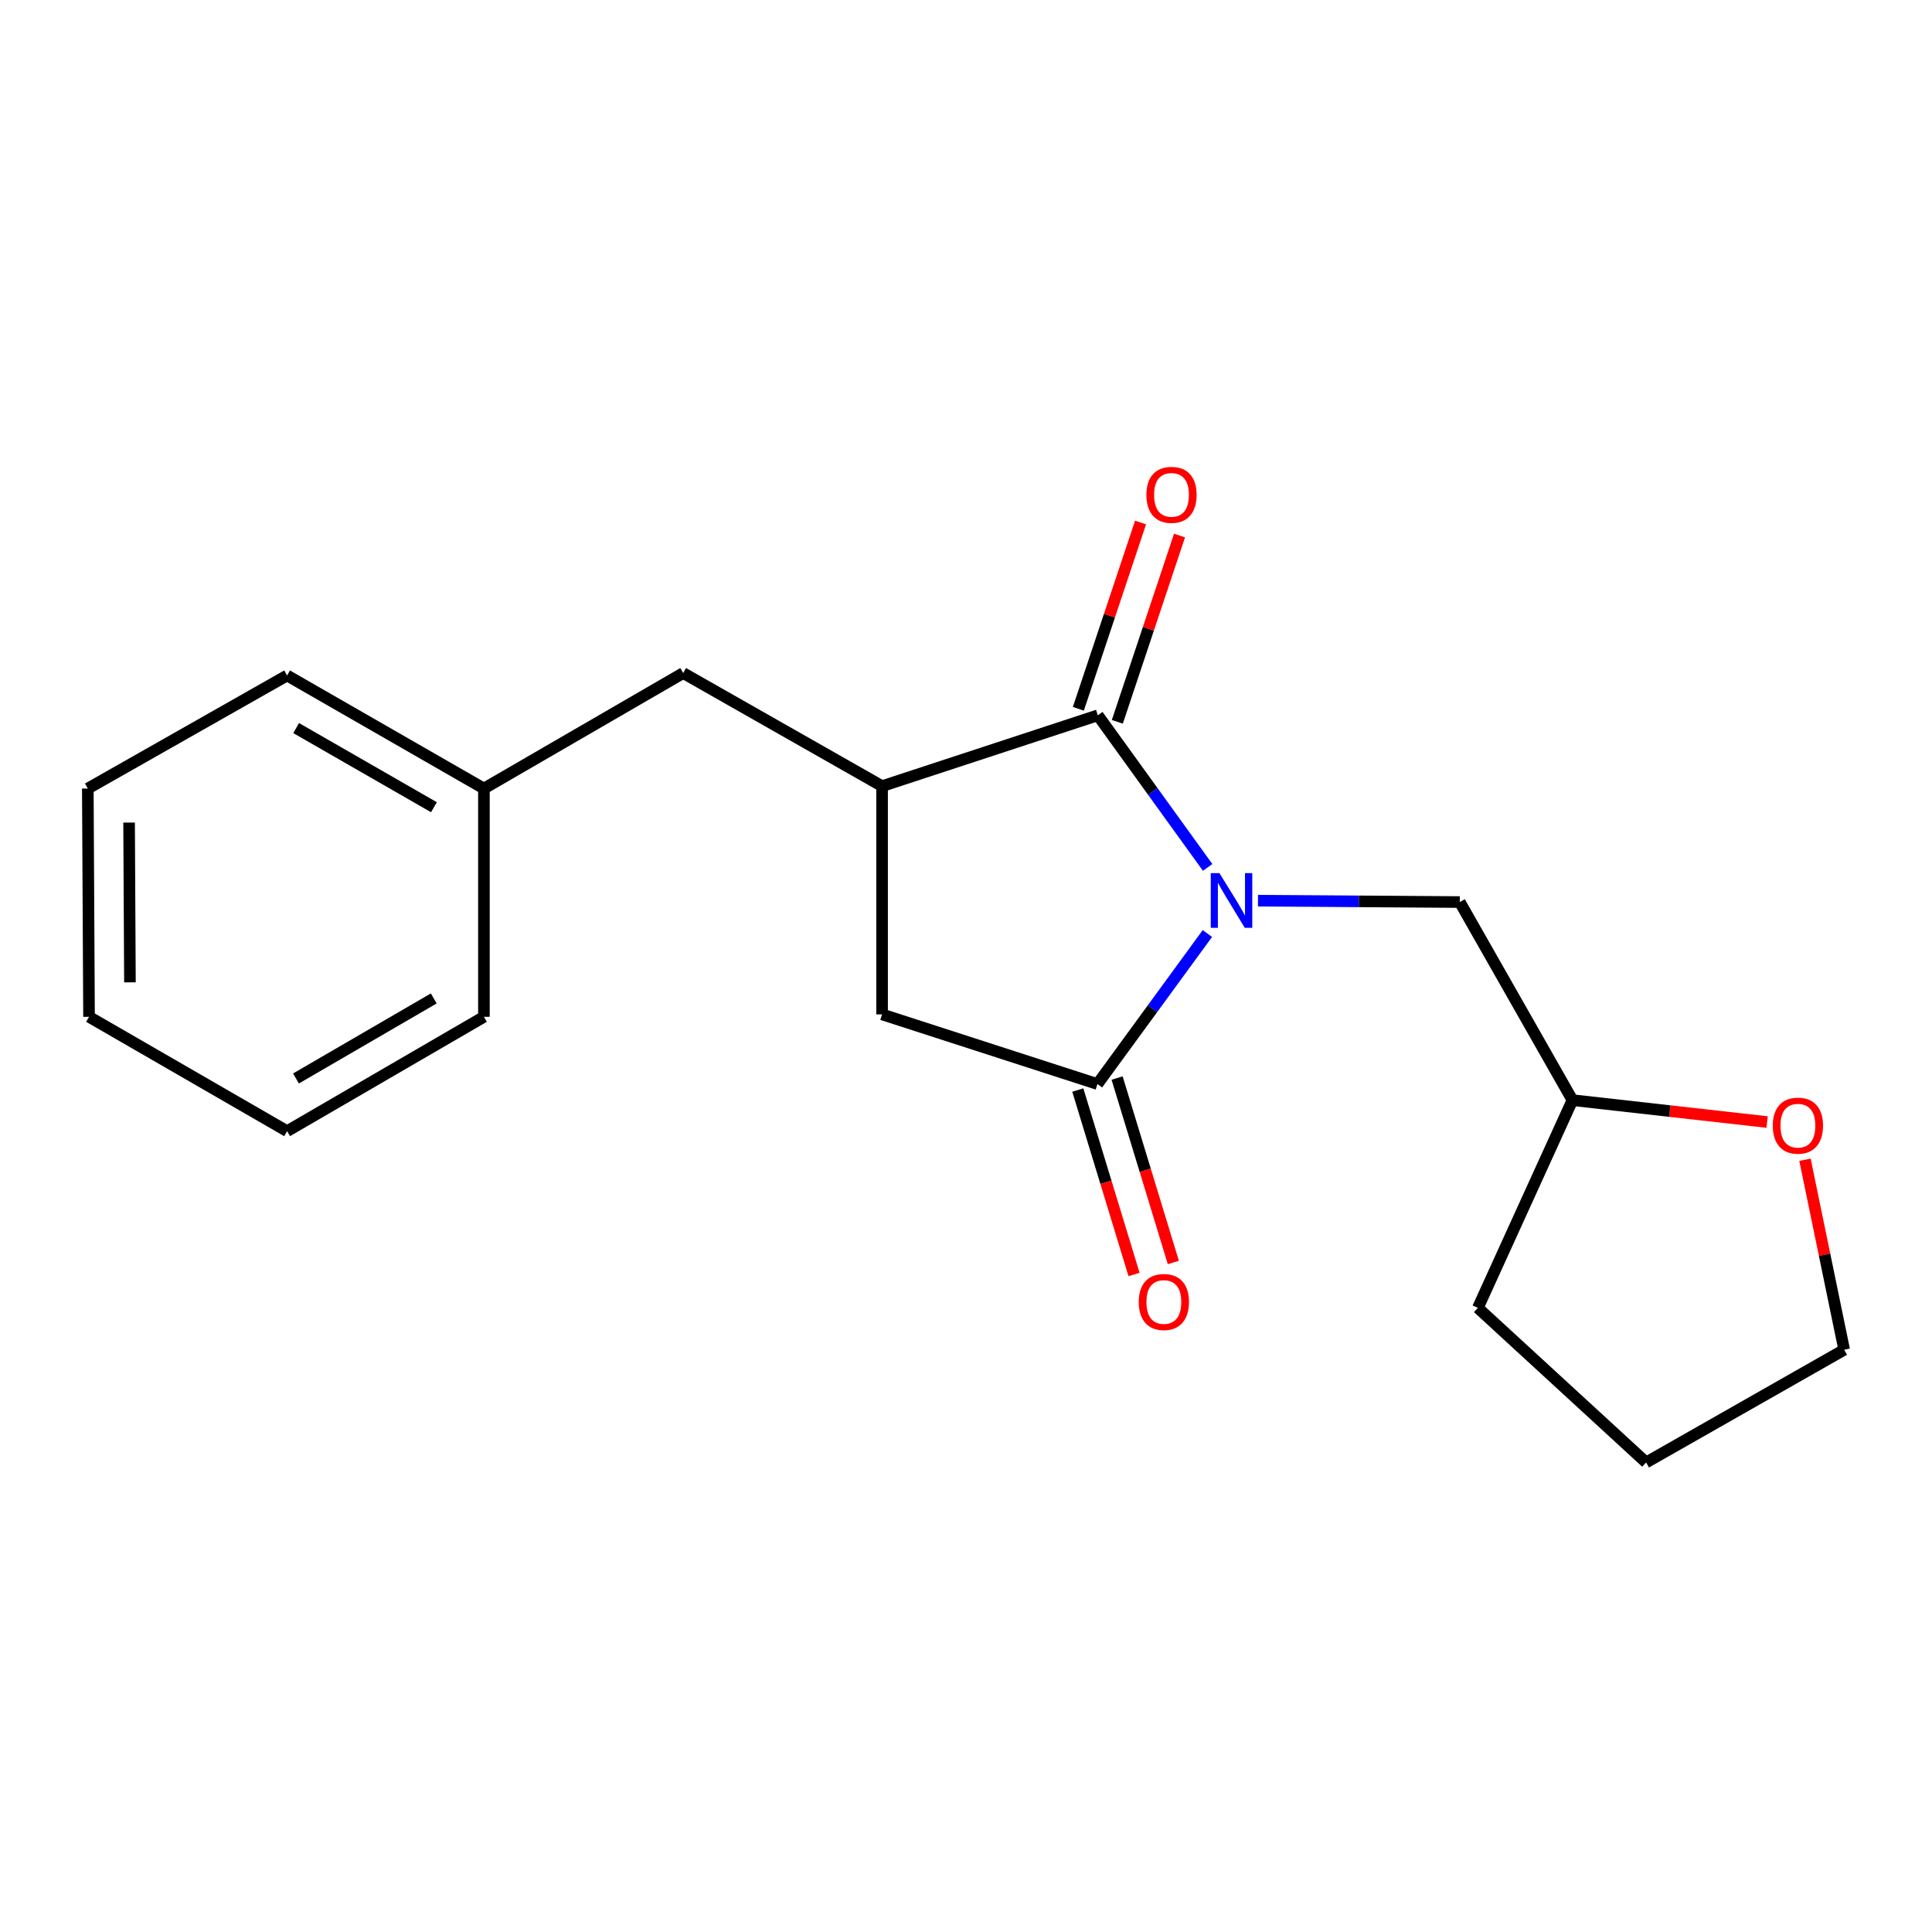 <?xml version='1.0' encoding='iso-8859-1'?>
<svg version='1.1' baseProfile='full'
              xmlns='http://www.w3.org/2000/svg'
                      xmlns:rdkit='http://www.rdkit.org/xml'
                      xmlns:xlink='http://www.w3.org/1999/xlink'
                  xml:space='preserve'
width='1000px' height='1000px' viewBox='0 0 1000 1000'>
<!-- END OF HEADER -->
<rect style='opacity:1.0;fill:#FFFFFF;stroke:none' width='1000' height='1000' x='0' y='0'> </rect>
<path class='bond-0' d='M 625.077,448.971 L 596.658,409.608' style='fill:none;fill-rule:evenodd;stroke:#0000FF;stroke-width:6px;stroke-linecap:butt;stroke-linejoin:miter;stroke-opacity:1' />
<path class='bond-0' d='M 596.658,409.608 L 568.239,370.245' style='fill:none;fill-rule:evenodd;stroke:#000000;stroke-width:6px;stroke-linecap:butt;stroke-linejoin:miter;stroke-opacity:1' />
<path class='bond-1' d='M 624.944,483.187 L 596.491,522.144' style='fill:none;fill-rule:evenodd;stroke:#0000FF;stroke-width:6px;stroke-linecap:butt;stroke-linejoin:miter;stroke-opacity:1' />
<path class='bond-1' d='M 596.491,522.144 L 568.038,561.1' style='fill:none;fill-rule:evenodd;stroke:#000000;stroke-width:6px;stroke-linecap:butt;stroke-linejoin:miter;stroke-opacity:1' />
<path class='bond-4' d='M 651.128,466.18 L 703.35,466.541' style='fill:none;fill-rule:evenodd;stroke:#0000FF;stroke-width:6px;stroke-linecap:butt;stroke-linejoin:miter;stroke-opacity:1' />
<path class='bond-4' d='M 703.35,466.541 L 755.573,466.901' style='fill:none;fill-rule:evenodd;stroke:#000000;stroke-width:6px;stroke-linecap:butt;stroke-linejoin:miter;stroke-opacity:1' />
<path class='bond-2' d='M 568.239,370.245 L 456.564,406.91' style='fill:none;fill-rule:evenodd;stroke:#000000;stroke-width:6px;stroke-linecap:butt;stroke-linejoin:miter;stroke-opacity:1' />
<path class='bond-5' d='M 578.326,373.613 L 594.424,325.402' style='fill:none;fill-rule:evenodd;stroke:#000000;stroke-width:6px;stroke-linecap:butt;stroke-linejoin:miter;stroke-opacity:1' />
<path class='bond-5' d='M 594.424,325.402 L 610.523,277.191' style='fill:none;fill-rule:evenodd;stroke:#FF0000;stroke-width:6px;stroke-linecap:butt;stroke-linejoin:miter;stroke-opacity:1' />
<path class='bond-5' d='M 558.151,366.876 L 574.25,318.665' style='fill:none;fill-rule:evenodd;stroke:#000000;stroke-width:6px;stroke-linecap:butt;stroke-linejoin:miter;stroke-opacity:1' />
<path class='bond-5' d='M 574.25,318.665 L 590.349,270.454' style='fill:none;fill-rule:evenodd;stroke:#FF0000;stroke-width:6px;stroke-linecap:butt;stroke-linejoin:miter;stroke-opacity:1' />
<path class='bond-3' d='M 568.038,561.1 L 456.564,525.049' style='fill:none;fill-rule:evenodd;stroke:#000000;stroke-width:6px;stroke-linecap:butt;stroke-linejoin:miter;stroke-opacity:1' />
<path class='bond-6' d='M 557.865,564.202 L 572.42,611.932' style='fill:none;fill-rule:evenodd;stroke:#000000;stroke-width:6px;stroke-linecap:butt;stroke-linejoin:miter;stroke-opacity:1' />
<path class='bond-6' d='M 572.42,611.932 L 586.974,659.662' style='fill:none;fill-rule:evenodd;stroke:#FF0000;stroke-width:6px;stroke-linecap:butt;stroke-linejoin:miter;stroke-opacity:1' />
<path class='bond-6' d='M 578.21,557.998 L 592.764,605.728' style='fill:none;fill-rule:evenodd;stroke:#000000;stroke-width:6px;stroke-linecap:butt;stroke-linejoin:miter;stroke-opacity:1' />
<path class='bond-6' d='M 592.764,605.728 L 607.318,653.458' style='fill:none;fill-rule:evenodd;stroke:#FF0000;stroke-width:6px;stroke-linecap:butt;stroke-linejoin:miter;stroke-opacity:1' />
<path class='bond-7' d='M 456.564,406.91 L 353.621,348.373' style='fill:none;fill-rule:evenodd;stroke:#000000;stroke-width:6px;stroke-linecap:butt;stroke-linejoin:miter;stroke-opacity:1' />
<path class='bond-19' d='M 456.564,406.91 L 456.564,525.049' style='fill:none;fill-rule:evenodd;stroke:#000000;stroke-width:6px;stroke-linecap:butt;stroke-linejoin:miter;stroke-opacity:1' />
<path class='bond-9' d='M 755.573,466.901 L 813.897,569.43' style='fill:none;fill-rule:evenodd;stroke:#000000;stroke-width:6px;stroke-linecap:butt;stroke-linejoin:miter;stroke-opacity:1' />
<path class='bond-10' d='M 353.621,348.373 L 250.477,408.151' style='fill:none;fill-rule:evenodd;stroke:#000000;stroke-width:6px;stroke-linecap:butt;stroke-linejoin:miter;stroke-opacity:1' />
<path class='bond-8' d='M 914.658,580.765 L 864.278,575.098' style='fill:none;fill-rule:evenodd;stroke:#FF0000;stroke-width:6px;stroke-linecap:butt;stroke-linejoin:miter;stroke-opacity:1' />
<path class='bond-8' d='M 864.278,575.098 L 813.897,569.43' style='fill:none;fill-rule:evenodd;stroke:#000000;stroke-width:6px;stroke-linecap:butt;stroke-linejoin:miter;stroke-opacity:1' />
<path class='bond-11' d='M 934.251,600.281 L 944.398,649.455' style='fill:none;fill-rule:evenodd;stroke:#FF0000;stroke-width:6px;stroke-linecap:butt;stroke-linejoin:miter;stroke-opacity:1' />
<path class='bond-11' d='M 944.398,649.455 L 954.545,698.629' style='fill:none;fill-rule:evenodd;stroke:#000000;stroke-width:6px;stroke-linecap:butt;stroke-linejoin:miter;stroke-opacity:1' />
<path class='bond-14' d='M 813.897,569.43 L 764.943,676.946' style='fill:none;fill-rule:evenodd;stroke:#000000;stroke-width:6px;stroke-linecap:butt;stroke-linejoin:miter;stroke-opacity:1' />
<path class='bond-12' d='M 250.477,408.151 L 148.598,349.625' style='fill:none;fill-rule:evenodd;stroke:#000000;stroke-width:6px;stroke-linecap:butt;stroke-linejoin:miter;stroke-opacity:1' />
<path class='bond-12' d='M 224.601,417.815 L 153.285,376.847' style='fill:none;fill-rule:evenodd;stroke:#000000;stroke-width:6px;stroke-linecap:butt;stroke-linejoin:miter;stroke-opacity:1' />
<path class='bond-13' d='M 250.477,408.151 L 250.477,526.301' style='fill:none;fill-rule:evenodd;stroke:#000000;stroke-width:6px;stroke-linecap:butt;stroke-linejoin:miter;stroke-opacity:1' />
<path class='bond-20' d='M 954.545,698.629 L 852.028,756.965' style='fill:none;fill-rule:evenodd;stroke:#000000;stroke-width:6px;stroke-linecap:butt;stroke-linejoin:miter;stroke-opacity:1' />
<path class='bond-17' d='M 148.598,349.625 L 45.455,408.151' style='fill:none;fill-rule:evenodd;stroke:#000000;stroke-width:6px;stroke-linecap:butt;stroke-linejoin:miter;stroke-opacity:1' />
<path class='bond-16' d='M 250.477,526.301 L 148.598,585.489' style='fill:none;fill-rule:evenodd;stroke:#000000;stroke-width:6px;stroke-linecap:butt;stroke-linejoin:miter;stroke-opacity:1' />
<path class='bond-16' d='M 224.511,516.788 L 153.196,558.22' style='fill:none;fill-rule:evenodd;stroke:#000000;stroke-width:6px;stroke-linecap:butt;stroke-linejoin:miter;stroke-opacity:1' />
<path class='bond-15' d='M 764.943,676.946 L 852.028,756.965' style='fill:none;fill-rule:evenodd;stroke:#000000;stroke-width:6px;stroke-linecap:butt;stroke-linejoin:miter;stroke-opacity:1' />
<path class='bond-18' d='M 148.598,585.489 L 46.081,526.301' style='fill:none;fill-rule:evenodd;stroke:#000000;stroke-width:6px;stroke-linecap:butt;stroke-linejoin:miter;stroke-opacity:1' />
<path class='bond-21' d='M 45.455,408.151 L 46.081,526.301' style='fill:none;fill-rule:evenodd;stroke:#000000;stroke-width:6px;stroke-linecap:butt;stroke-linejoin:miter;stroke-opacity:1' />
<path class='bond-21' d='M 66.817,425.761 L 67.256,508.466' style='fill:none;fill-rule:evenodd;stroke:#000000;stroke-width:6px;stroke-linecap:butt;stroke-linejoin:miter;stroke-opacity:1' />
<path  class='atom-0' d='M 631.174 451.926
L 640.454 466.926
Q 641.374 468.406, 642.854 471.086
Q 644.334 473.766, 644.414 473.926
L 644.414 451.926
L 648.174 451.926
L 648.174 480.246
L 644.294 480.246
L 634.334 463.846
Q 633.174 461.926, 631.934 459.726
Q 630.734 457.526, 630.374 456.846
L 630.374 480.246
L 626.694 480.246
L 626.694 451.926
L 631.174 451.926
' fill='#0000FF'/>
<path  class='atom-6' d='M 593.369 256.133
Q 593.369 249.333, 596.729 245.533
Q 600.089 241.733, 606.369 241.733
Q 612.649 241.733, 616.009 245.533
Q 619.369 249.333, 619.369 256.133
Q 619.369 263.013, 615.969 266.933
Q 612.569 270.813, 606.369 270.813
Q 600.129 270.813, 596.729 266.933
Q 593.369 263.053, 593.369 256.133
M 606.369 267.613
Q 610.689 267.613, 613.009 264.733
Q 615.369 261.813, 615.369 256.133
Q 615.369 250.573, 613.009 247.773
Q 610.689 244.933, 606.369 244.933
Q 602.049 244.933, 599.689 247.733
Q 597.369 250.533, 597.369 256.133
Q 597.369 261.853, 599.689 264.733
Q 602.049 267.613, 606.369 267.613
' fill='#FF0000'/>
<path  class='atom-7' d='M 589.411 673.906
Q 589.411 667.106, 592.771 663.306
Q 596.131 659.506, 602.411 659.506
Q 608.691 659.506, 612.051 663.306
Q 615.411 667.106, 615.411 673.906
Q 615.411 680.786, 612.011 684.706
Q 608.611 688.586, 602.411 688.586
Q 596.171 688.586, 592.771 684.706
Q 589.411 680.826, 589.411 673.906
M 602.411 685.386
Q 606.731 685.386, 609.051 682.506
Q 611.411 679.586, 611.411 673.906
Q 611.411 668.346, 609.051 665.546
Q 606.731 662.706, 602.411 662.706
Q 598.091 662.706, 595.731 665.506
Q 593.411 668.306, 593.411 673.906
Q 593.411 679.626, 595.731 682.506
Q 598.091 685.386, 602.411 685.386
' fill='#FF0000'/>
<path  class='atom-9' d='M 917.594 582.638
Q 917.594 575.838, 920.954 572.038
Q 924.314 568.238, 930.594 568.238
Q 936.874 568.238, 940.234 572.038
Q 943.594 575.838, 943.594 582.638
Q 943.594 589.518, 940.194 593.438
Q 936.794 597.318, 930.594 597.318
Q 924.354 597.318, 920.954 593.438
Q 917.594 589.558, 917.594 582.638
M 930.594 594.118
Q 934.914 594.118, 937.234 591.238
Q 939.594 588.318, 939.594 582.638
Q 939.594 577.078, 937.234 574.278
Q 934.914 571.438, 930.594 571.438
Q 926.274 571.438, 923.914 574.238
Q 921.594 577.038, 921.594 582.638
Q 921.594 588.358, 923.914 591.238
Q 926.274 594.118, 930.594 594.118
' fill='#FF0000'/>
</svg>
